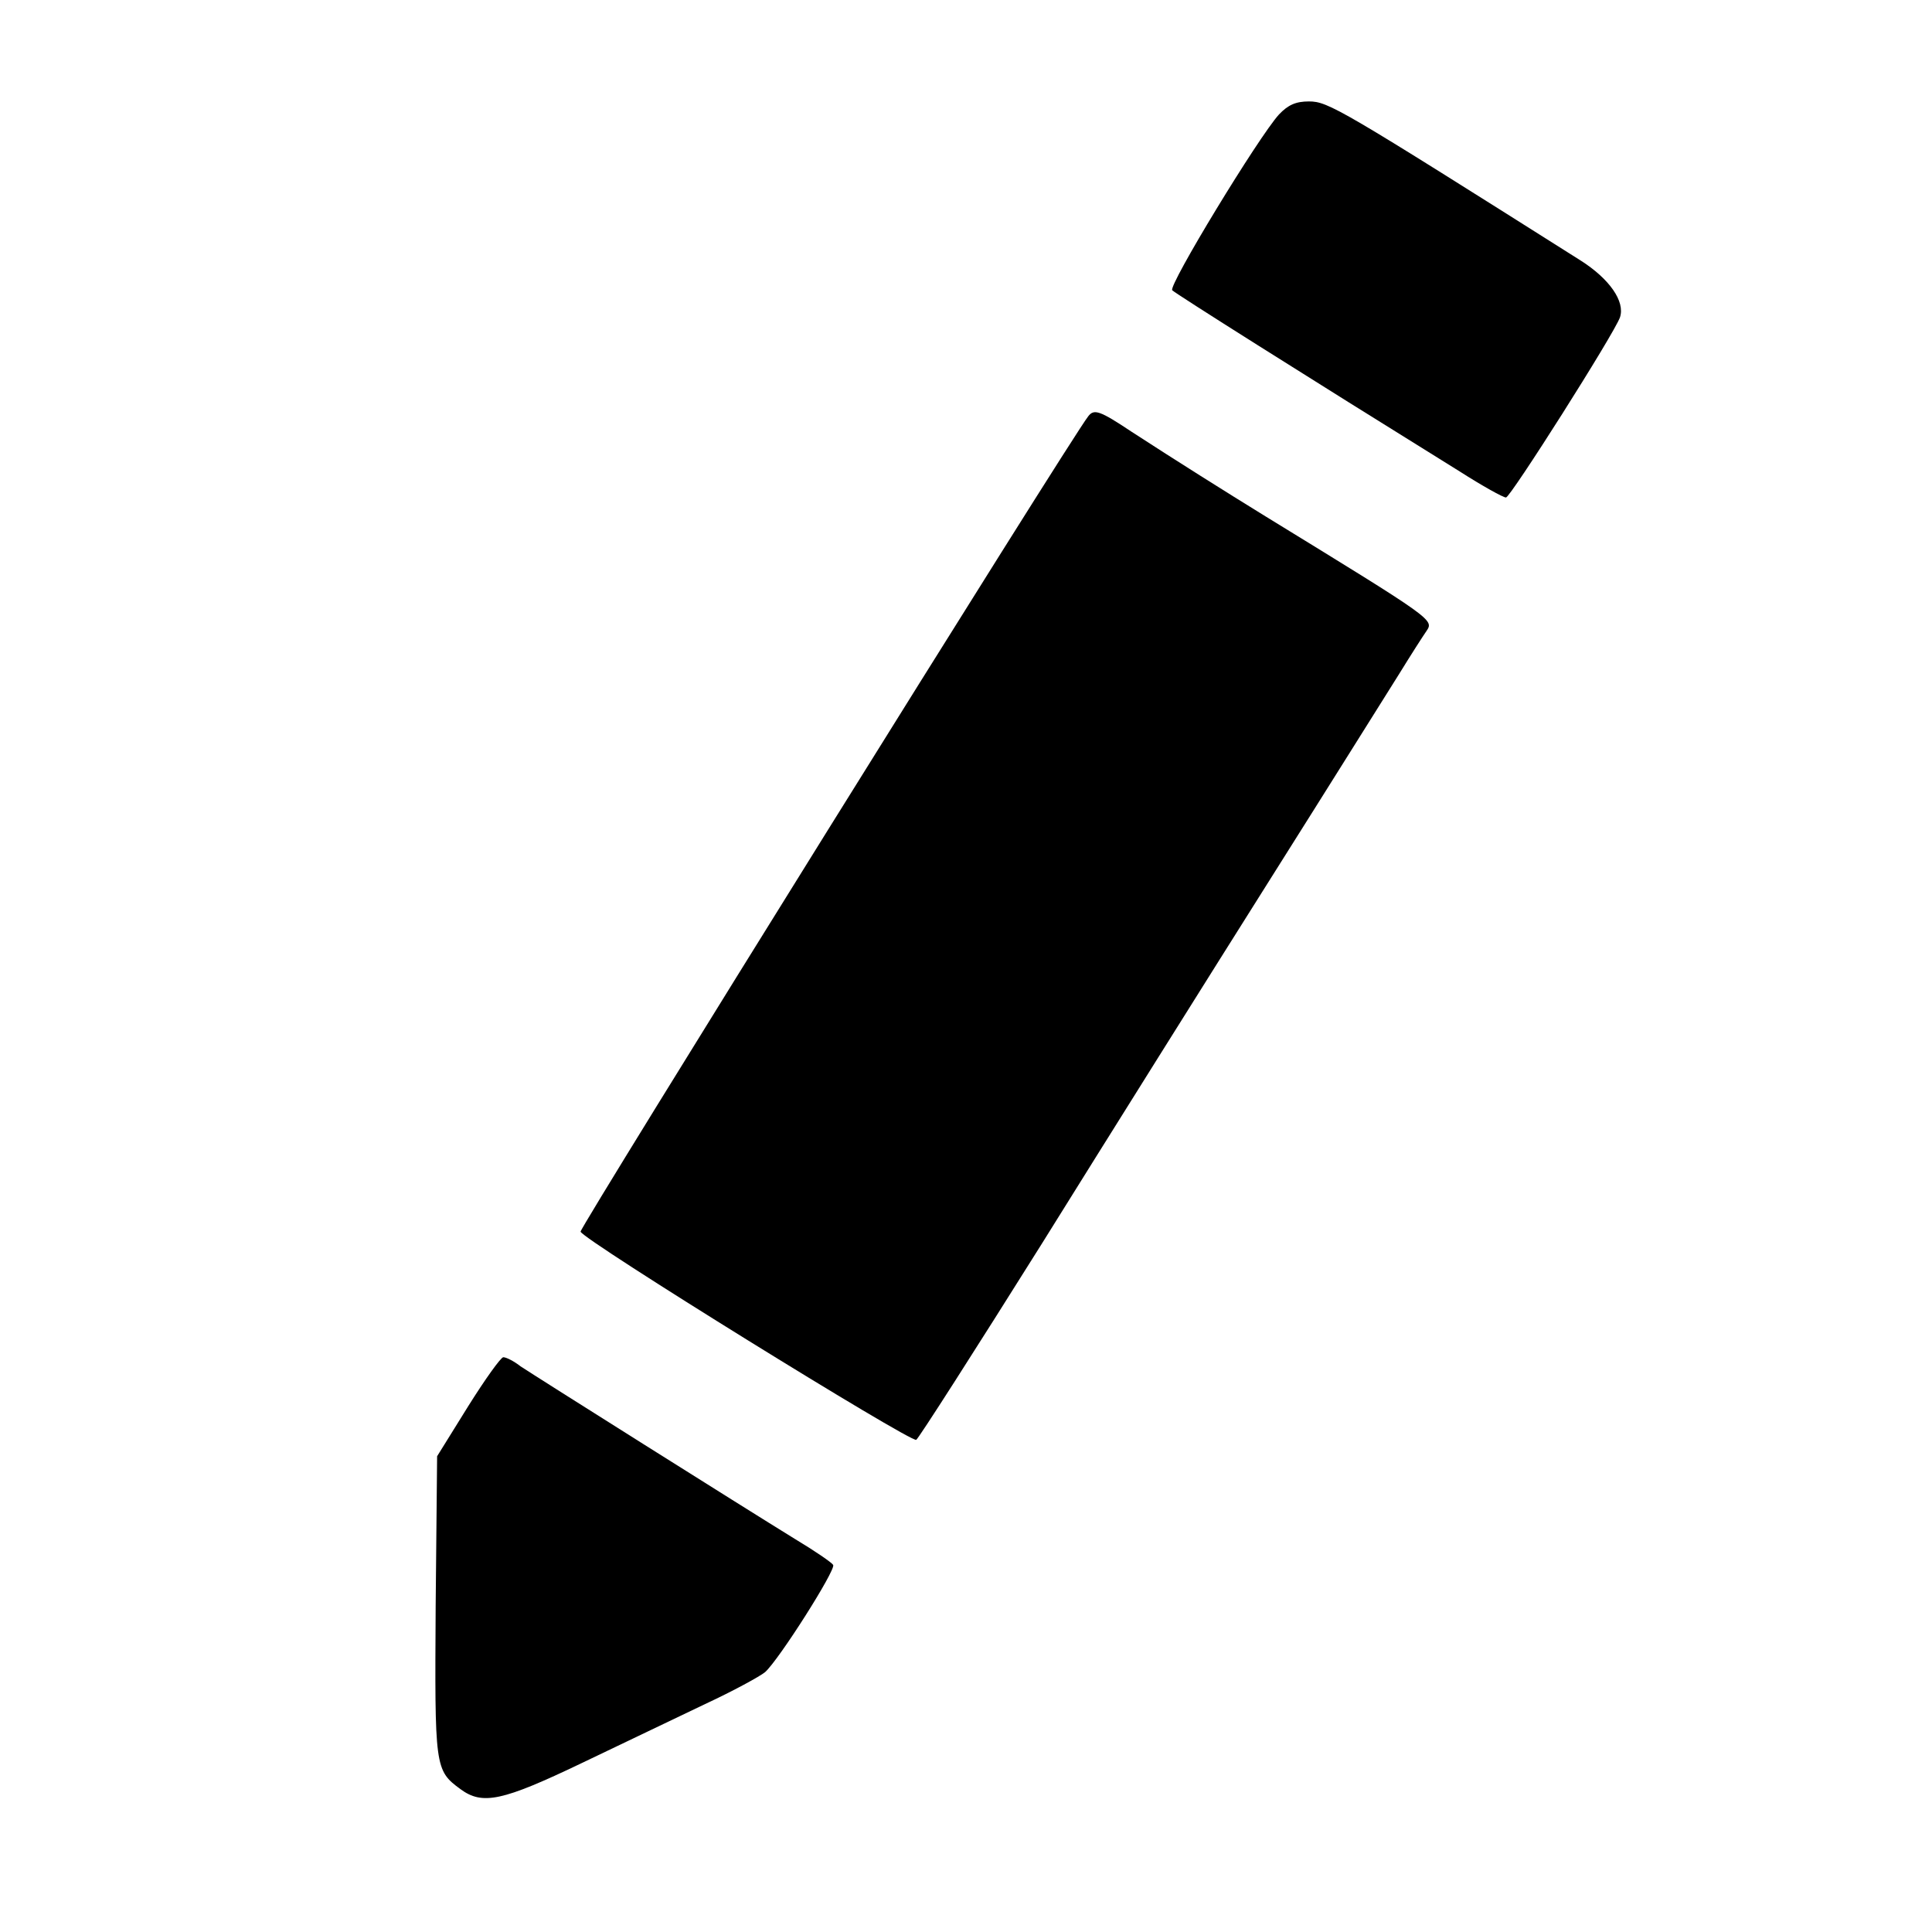 <?xml version="1.0" standalone="no"?>
<!DOCTYPE svg PUBLIC "-//W3C//DTD SVG 20010904//EN"
 "http://www.w3.org/TR/2001/REC-SVG-20010904/DTD/svg10.dtd">
<svg version="1.0" xmlns="http://www.w3.org/2000/svg"
 width="400pt" height="400pt" viewBox="0 0 400 400"
 preserveAspectRatio="xMidYMid meet">
<g transform="translate(0,400) scale(0.1,-0.1)"
fill="#000000" stroke="none">
<path d="M2648 3763 c-42 -46 -230 -355 -221 -364 7 -7 268 -172 595 -375 47
-30 90 -54 96 -54 9 0 224 339 236 373 11 33 -22 80 -82 118 -497 314 -522
329 -562 329 -27 0 -43 -7 -62 -27z"/>
<path d="M2253 3138 c-34 -42 -1054 -1681 -1051 -1688 5 -17 685 -438 695
-431 5 3 122 186 260 406 137 220 350 560 473 755 123 195 243 387 267 425 24
39 49 78 56 88 16 24 19 22 -333 238 -86 53 -183 114 -277 175 -66 44 -78 48
-90 32z"/>
<path d="M969 1088 l-64 -103 -3 -310 c-2 -334 -2 -340 51 -379 46 -34 87 -25
252 54 83 40 197 94 255 122 58 27 113 57 124 66 29 26 147 212 141 222 -3 5
-38 29 -78 53 -112 69 -539 338 -569 358 -14 11 -30 19 -36 19 -5 0 -38 -46
-73 -102z"/>
</g>
</svg>
